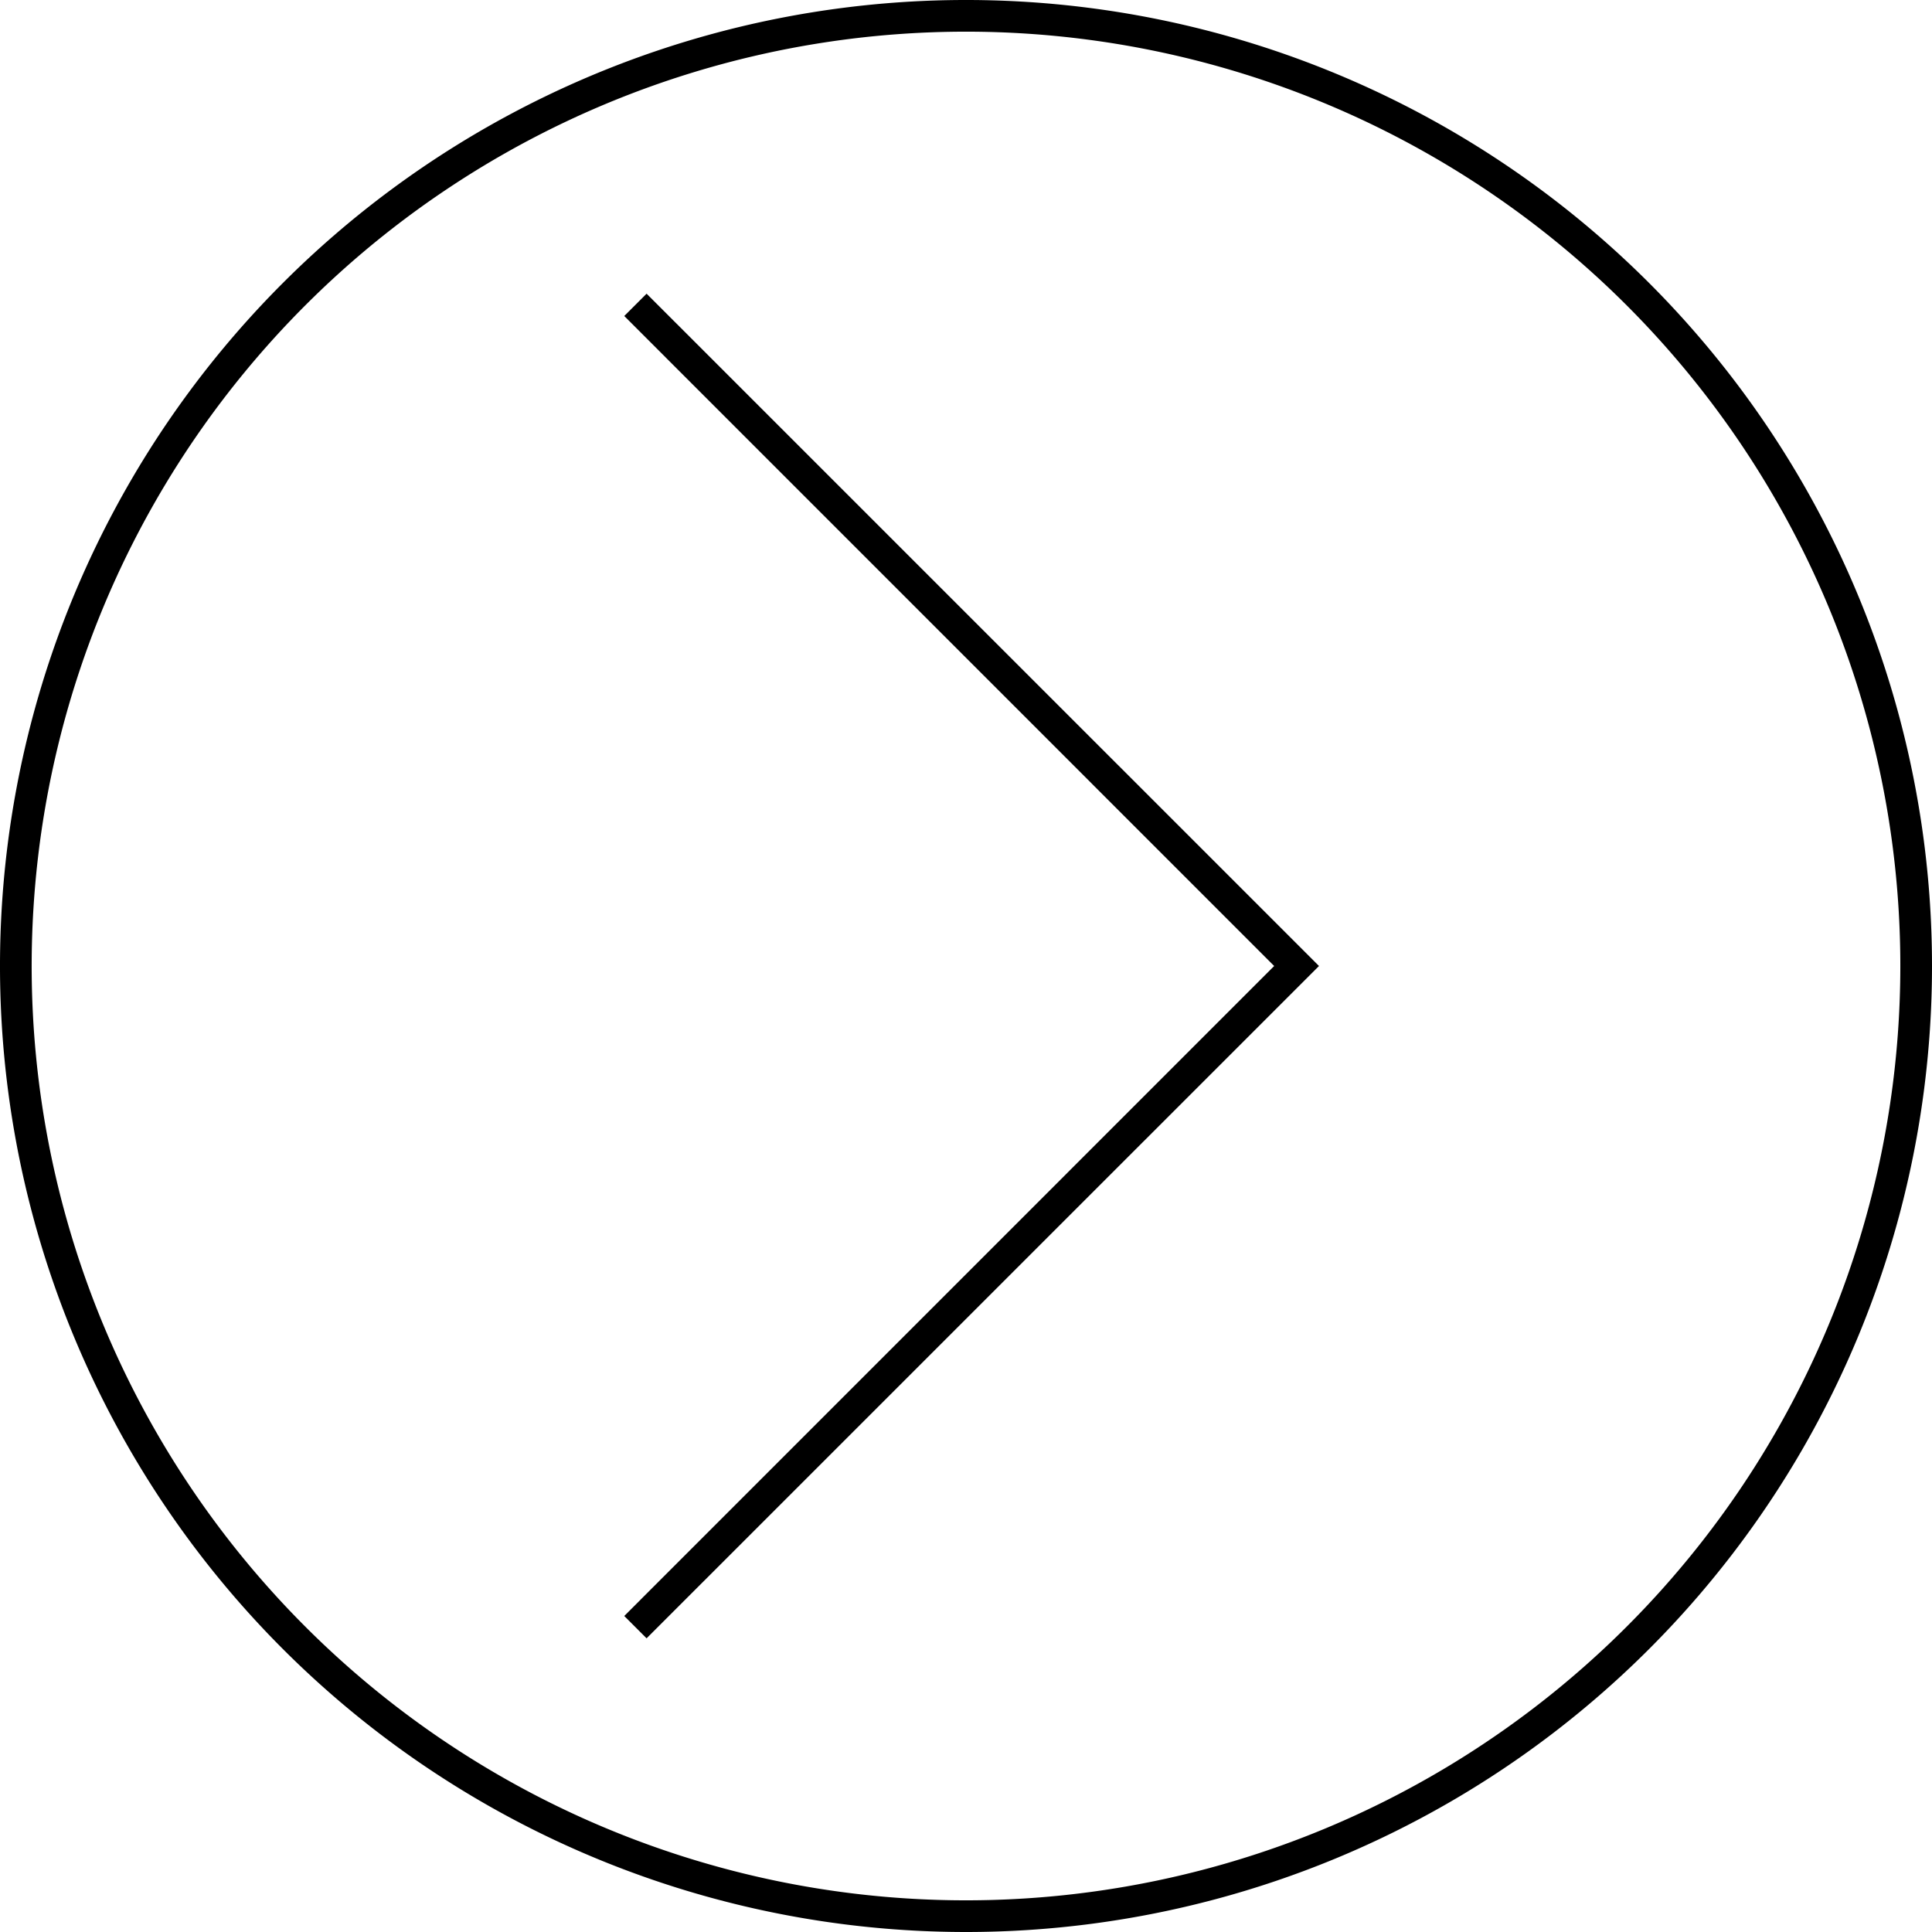 <svg xmlns="http://www.w3.org/2000/svg" viewBox="0 0 244 244"><polygon points="81.66 206.91 78.84 204.09 160.92 122 78.84 39.91 81.66 37.09 166.58 122 81.66 206.91"/><path d="M122,244A122,122,0,1,1,244,122,122,122,0,0,1,122,244ZM122,4A118,118,0,1,0,240,122,118,118,0,0,0,122,4Z"/></svg>